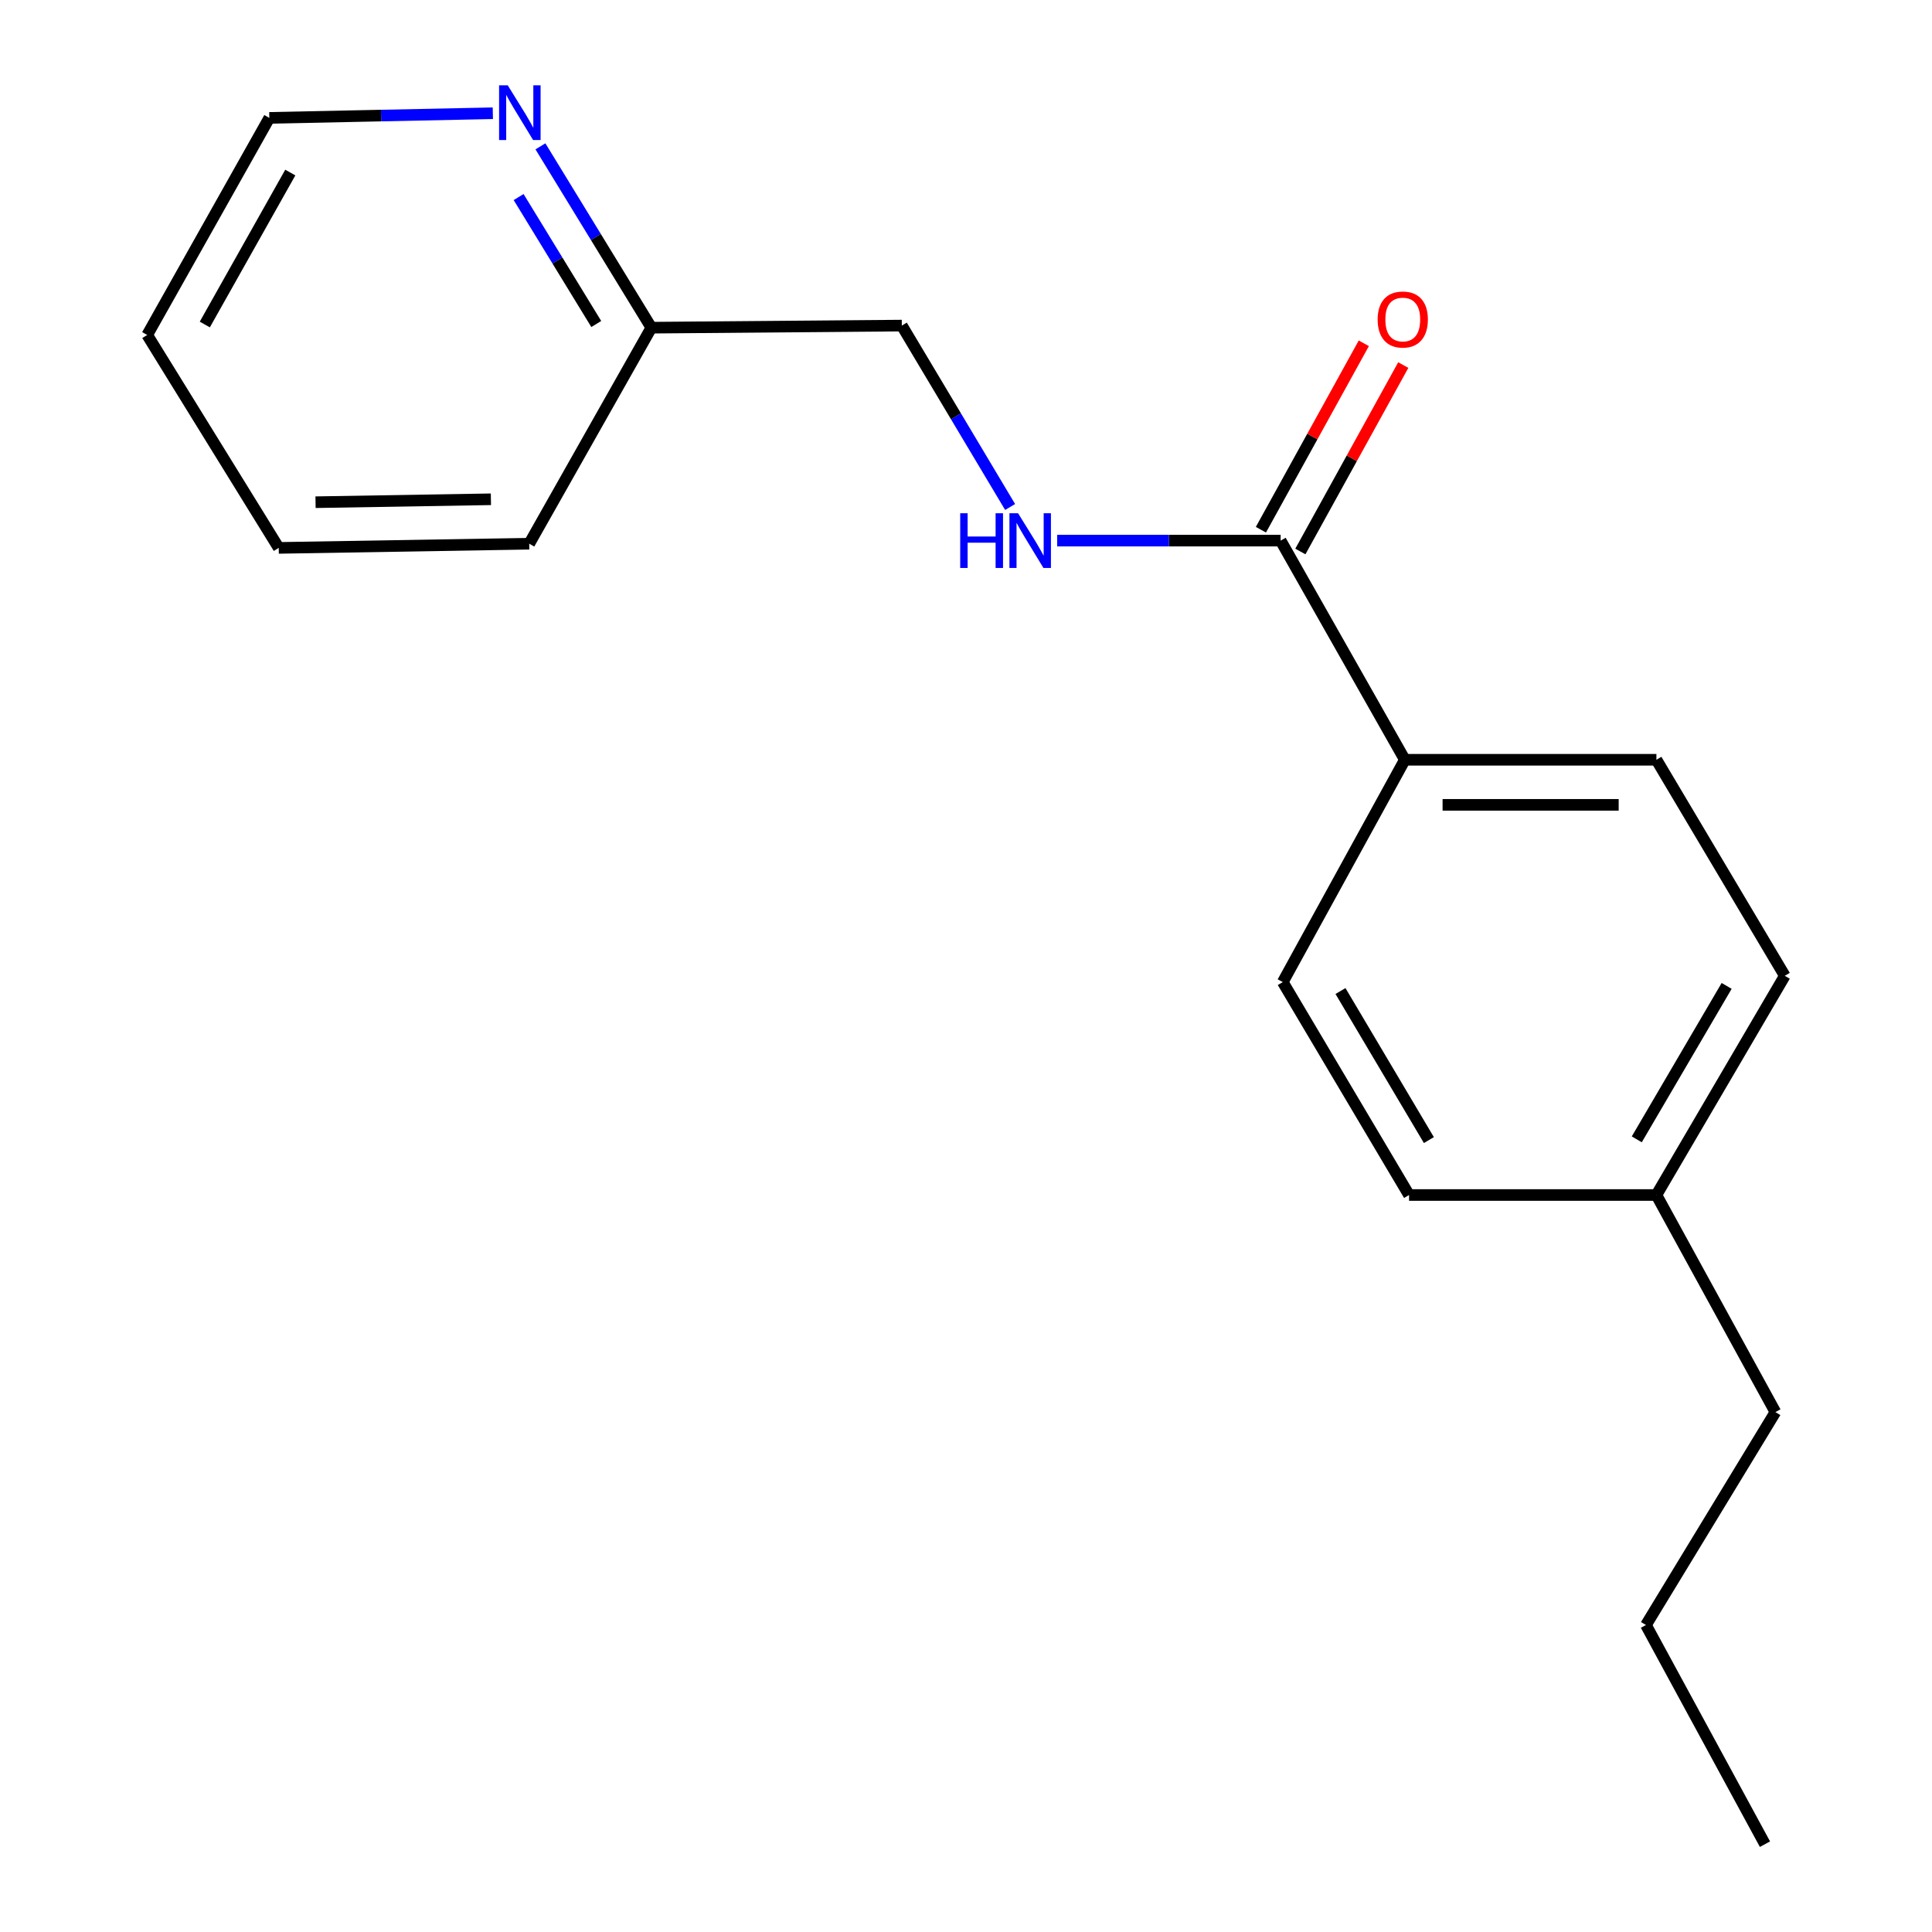 <?xml version='1.0' encoding='iso-8859-1'?>
<svg version='1.1' baseProfile='full'
              xmlns='http://www.w3.org/2000/svg'
                      xmlns:rdkit='http://www.rdkit.org/xml'
                      xmlns:xlink='http://www.w3.org/1999/xlink'
                  xml:space='preserve'
width='1000px' height='1000px' viewBox='0 0 1000 1000'>
<!-- END OF HEADER -->
<rect style='opacity:1.0;fill:#FFFFFF;stroke:none' width='1000' height='1000' x='0' y='0'> </rect>
<path class='bond-0' d='M 662.858,279.82 L 605.03,279.82' style='fill:none;fill-rule:evenodd;stroke:#000000;stroke-width:6px;stroke-linecap:butt;stroke-linejoin:miter;stroke-opacity:1' />
<path class='bond-0' d='M 605.03,279.82 L 547.201,279.82' style='fill:none;fill-rule:evenodd;stroke:#0000FF;stroke-width:6px;stroke-linecap:butt;stroke-linejoin:miter;stroke-opacity:1' />
<path class='bond-1' d='M 662.858,279.82 L 727.146,393.257' style='fill:none;fill-rule:evenodd;stroke:#000000;stroke-width:6px;stroke-linecap:butt;stroke-linejoin:miter;stroke-opacity:1' />
<path class='bond-3' d='M 673.071,285.457 L 699.701,237.209' style='fill:none;fill-rule:evenodd;stroke:#000000;stroke-width:6px;stroke-linecap:butt;stroke-linejoin:miter;stroke-opacity:1' />
<path class='bond-3' d='M 699.701,237.209 L 726.332,188.961' style='fill:none;fill-rule:evenodd;stroke:#FF0000;stroke-width:6px;stroke-linecap:butt;stroke-linejoin:miter;stroke-opacity:1' />
<path class='bond-3' d='M 652.646,274.183 L 679.276,225.935' style='fill:none;fill-rule:evenodd;stroke:#000000;stroke-width:6px;stroke-linecap:butt;stroke-linejoin:miter;stroke-opacity:1' />
<path class='bond-3' d='M 679.276,225.935 L 705.906,177.688' style='fill:none;fill-rule:evenodd;stroke:#FF0000;stroke-width:6px;stroke-linecap:butt;stroke-linejoin:miter;stroke-opacity:1' />
<path class='bond-6' d='M 522.833,262.42 L 494.806,215.471' style='fill:none;fill-rule:evenodd;stroke:#0000FF;stroke-width:6px;stroke-linecap:butt;stroke-linejoin:miter;stroke-opacity:1' />
<path class='bond-6' d='M 494.806,215.471 L 466.78,168.522' style='fill:none;fill-rule:evenodd;stroke:#000000;stroke-width:6px;stroke-linecap:butt;stroke-linejoin:miter;stroke-opacity:1' />
<path class='bond-4' d='M 727.146,393.257 L 857.355,393.257' style='fill:none;fill-rule:evenodd;stroke:#000000;stroke-width:6px;stroke-linecap:butt;stroke-linejoin:miter;stroke-opacity:1' />
<path class='bond-4' d='M 746.678,416.587 L 837.824,416.587' style='fill:none;fill-rule:evenodd;stroke:#000000;stroke-width:6px;stroke-linecap:butt;stroke-linejoin:miter;stroke-opacity:1' />
<path class='bond-5' d='M 727.146,393.257 L 663.96,508.327' style='fill:none;fill-rule:evenodd;stroke:#000000;stroke-width:6px;stroke-linecap:butt;stroke-linejoin:miter;stroke-opacity:1' />
<path class='bond-2' d='M 279.725,75.746 L 308.433,122.678' style='fill:none;fill-rule:evenodd;stroke:#0000FF;stroke-width:6px;stroke-linecap:butt;stroke-linejoin:miter;stroke-opacity:1' />
<path class='bond-2' d='M 308.433,122.678 L 337.142,169.61' style='fill:none;fill-rule:evenodd;stroke:#000000;stroke-width:6px;stroke-linecap:butt;stroke-linejoin:miter;stroke-opacity:1' />
<path class='bond-2' d='M 268.436,102 L 288.531,134.852' style='fill:none;fill-rule:evenodd;stroke:#0000FF;stroke-width:6px;stroke-linecap:butt;stroke-linejoin:miter;stroke-opacity:1' />
<path class='bond-2' d='M 288.531,134.852 L 308.627,167.705' style='fill:none;fill-rule:evenodd;stroke:#000000;stroke-width:6px;stroke-linecap:butt;stroke-linejoin:miter;stroke-opacity:1' />
<path class='bond-11' d='M 255.087,58.615 L 197.245,59.818' style='fill:none;fill-rule:evenodd;stroke:#0000FF;stroke-width:6px;stroke-linecap:butt;stroke-linejoin:miter;stroke-opacity:1' />
<path class='bond-11' d='M 197.245,59.818 L 139.404,61.021' style='fill:none;fill-rule:evenodd;stroke:#000000;stroke-width:6px;stroke-linecap:butt;stroke-linejoin:miter;stroke-opacity:1' />
<path class='bond-8' d='M 857.355,393.257 L 923.808,505.074' style='fill:none;fill-rule:evenodd;stroke:#000000;stroke-width:6px;stroke-linecap:butt;stroke-linejoin:miter;stroke-opacity:1' />
<path class='bond-9' d='M 663.96,508.327 L 729.324,618.537' style='fill:none;fill-rule:evenodd;stroke:#000000;stroke-width:6px;stroke-linecap:butt;stroke-linejoin:miter;stroke-opacity:1' />
<path class='bond-9' d='M 693.831,512.958 L 739.586,590.105' style='fill:none;fill-rule:evenodd;stroke:#000000;stroke-width:6px;stroke-linecap:butt;stroke-linejoin:miter;stroke-opacity:1' />
<path class='bond-7' d='M 466.78,168.522 L 337.142,169.61' style='fill:none;fill-rule:evenodd;stroke:#000000;stroke-width:6px;stroke-linecap:butt;stroke-linejoin:miter;stroke-opacity:1' />
<path class='bond-13' d='M 337.142,169.61 L 273.929,281.427' style='fill:none;fill-rule:evenodd;stroke:#000000;stroke-width:6px;stroke-linecap:butt;stroke-linejoin:miter;stroke-opacity:1' />
<path class='bond-18' d='M 923.808,505.074 L 857.355,618.537' style='fill:none;fill-rule:evenodd;stroke:#000000;stroke-width:6px;stroke-linecap:butt;stroke-linejoin:miter;stroke-opacity:1' />
<path class='bond-18' d='M 893.708,510.303 L 847.192,589.727' style='fill:none;fill-rule:evenodd;stroke:#000000;stroke-width:6px;stroke-linecap:butt;stroke-linejoin:miter;stroke-opacity:1' />
<path class='bond-10' d='M 729.324,618.537 L 857.355,618.537' style='fill:none;fill-rule:evenodd;stroke:#000000;stroke-width:6px;stroke-linecap:butt;stroke-linejoin:miter;stroke-opacity:1' />
<path class='bond-12' d='M 857.355,618.537 L 918.947,730.899' style='fill:none;fill-rule:evenodd;stroke:#000000;stroke-width:6px;stroke-linecap:butt;stroke-linejoin:miter;stroke-opacity:1' />
<path class='bond-19' d='M 139.404,61.021 L 76.192,173.382' style='fill:none;fill-rule:evenodd;stroke:#000000;stroke-width:6px;stroke-linecap:butt;stroke-linejoin:miter;stroke-opacity:1' />
<path class='bond-19' d='M 150.256,89.314 L 106.007,167.967' style='fill:none;fill-rule:evenodd;stroke:#000000;stroke-width:6px;stroke-linecap:butt;stroke-linejoin:miter;stroke-opacity:1' />
<path class='bond-14' d='M 918.947,730.899 L 851.938,841.108' style='fill:none;fill-rule:evenodd;stroke:#000000;stroke-width:6px;stroke-linecap:butt;stroke-linejoin:miter;stroke-opacity:1' />
<path class='bond-17' d='M 273.929,281.427 L 144.265,283.592' style='fill:none;fill-rule:evenodd;stroke:#000000;stroke-width:6px;stroke-linecap:butt;stroke-linejoin:miter;stroke-opacity:1' />
<path class='bond-17' d='M 254.09,258.425 L 163.325,259.94' style='fill:none;fill-rule:evenodd;stroke:#000000;stroke-width:6px;stroke-linecap:butt;stroke-linejoin:miter;stroke-opacity:1' />
<path class='bond-16' d='M 851.938,841.108 L 913.543,954.545' style='fill:none;fill-rule:evenodd;stroke:#000000;stroke-width:6px;stroke-linecap:butt;stroke-linejoin:miter;stroke-opacity:1' />
<path class='bond-15' d='M 76.192,173.382 L 144.265,283.592' style='fill:none;fill-rule:evenodd;stroke:#000000;stroke-width:6px;stroke-linecap:butt;stroke-linejoin:miter;stroke-opacity:1' />
<path  class='atom-1' d='M 497 265.66
L 500.84 265.66
L 500.84 277.7
L 515.32 277.7
L 515.32 265.66
L 519.16 265.66
L 519.16 293.98
L 515.32 293.98
L 515.32 280.9
L 500.84 280.9
L 500.84 293.98
L 497 293.98
L 497 265.66
' fill='#0000FF'/>
<path  class='atom-1' d='M 526.96 265.66
L 536.24 280.66
Q 537.16 282.14, 538.64 284.82
Q 540.12 287.5, 540.2 287.66
L 540.2 265.66
L 543.96 265.66
L 543.96 293.98
L 540.08 293.98
L 530.12 277.58
Q 528.96 275.66, 527.72 273.46
Q 526.52 271.26, 526.16 270.58
L 526.16 293.98
L 522.48 293.98
L 522.48 265.66
L 526.96 265.66
' fill='#0000FF'/>
<path  class='atom-3' d='M 262.809 44.165
L 272.089 59.165
Q 273.009 60.645, 274.489 63.325
Q 275.969 66.005, 276.049 66.165
L 276.049 44.165
L 279.809 44.165
L 279.809 72.485
L 275.929 72.485
L 265.969 56.085
Q 264.809 54.165, 263.569 51.965
Q 262.369 49.765, 262.009 49.085
L 262.009 72.485
L 258.329 72.485
L 258.329 44.165
L 262.809 44.165
' fill='#0000FF'/>
<path  class='atom-4' d='M 713.071 165.374
Q 713.071 158.574, 716.431 154.774
Q 719.791 150.974, 726.071 150.974
Q 732.351 150.974, 735.711 154.774
Q 739.071 158.574, 739.071 165.374
Q 739.071 172.254, 735.671 176.174
Q 732.271 180.054, 726.071 180.054
Q 719.831 180.054, 716.431 176.174
Q 713.071 172.294, 713.071 165.374
M 726.071 176.854
Q 730.391 176.854, 732.711 173.974
Q 735.071 171.054, 735.071 165.374
Q 735.071 159.814, 732.711 157.014
Q 730.391 154.174, 726.071 154.174
Q 721.751 154.174, 719.391 156.974
Q 717.071 159.774, 717.071 165.374
Q 717.071 171.094, 719.391 173.974
Q 721.751 176.854, 726.071 176.854
' fill='#FF0000'/>
</svg>
